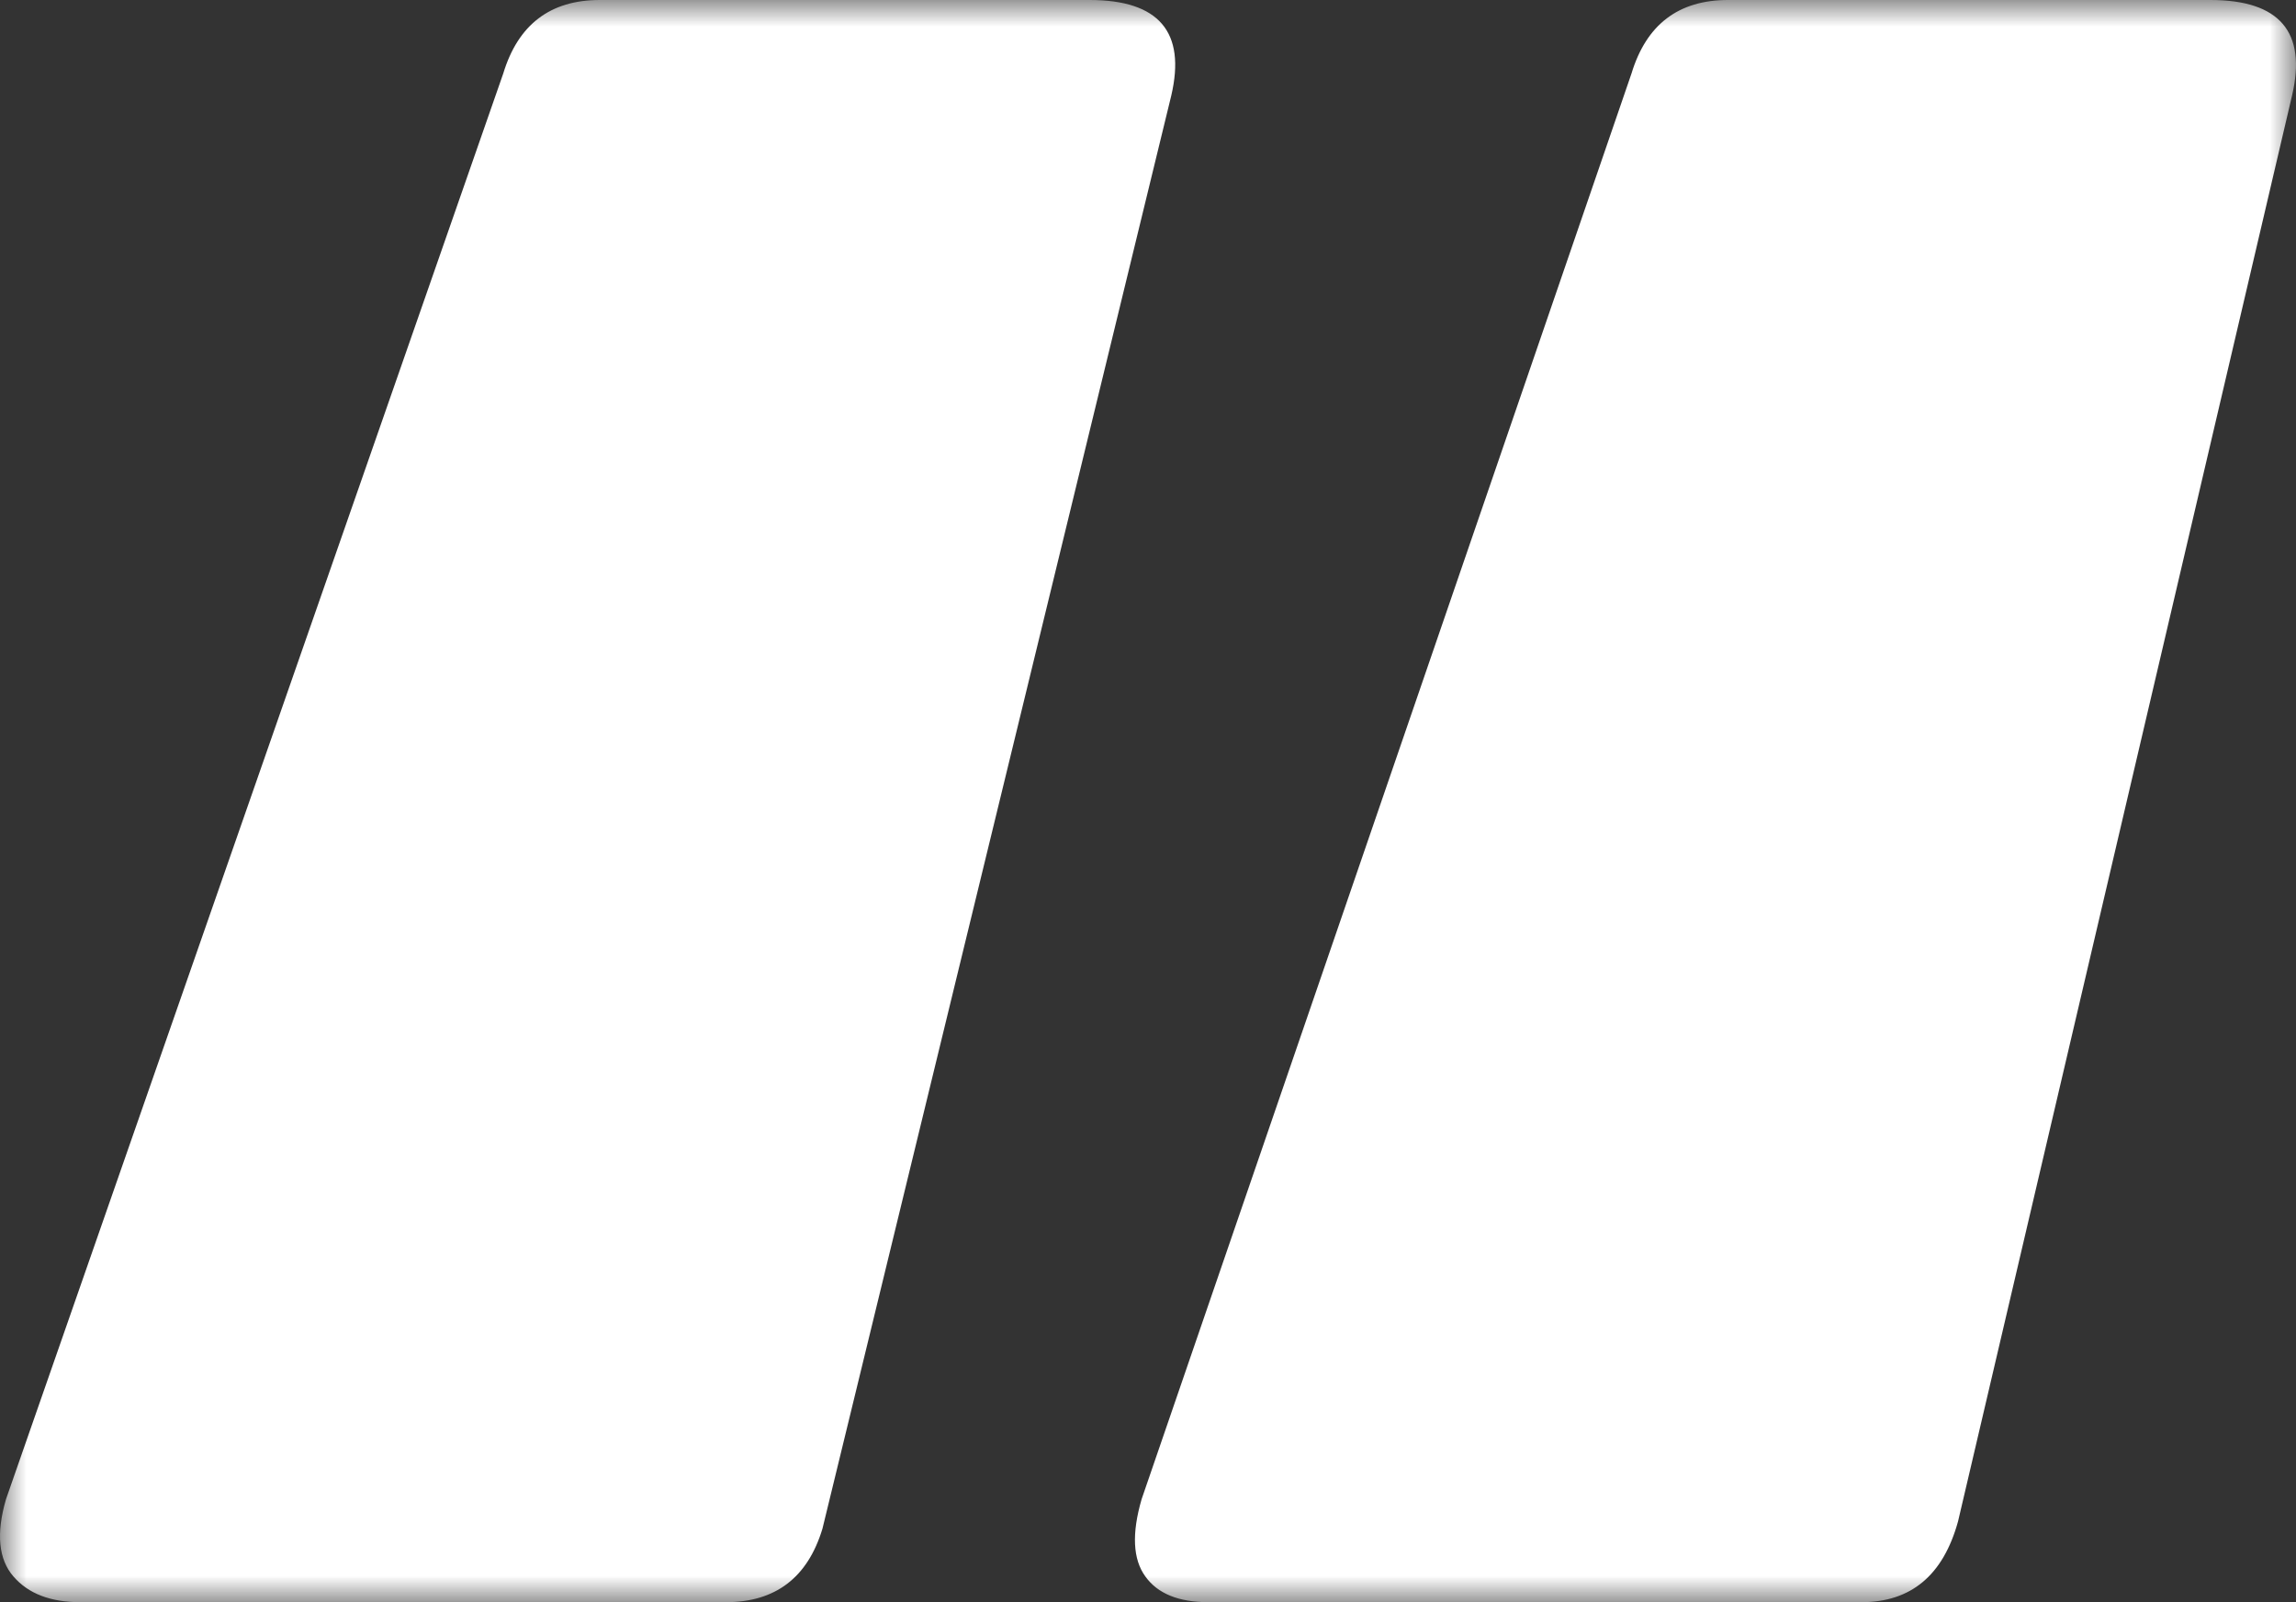 <?xml version="1.0" encoding="UTF-8"?>
<svg width="43px" height="30px" viewBox="0 0 43 30" version="1.1" xmlns="http://www.w3.org/2000/svg" xmlns:xlink="http://www.w3.org/1999/xlink">
    <rect x="0" y="0" width="43" height="30" fill="#333333" stroke="none"/>
    <title>Quotes</title>
    <defs>
        <polygon id="path-1" points="0 0 43 0 43 30 0 30"></polygon>
    </defs>
    <g id="🤓-Symbols" stroke="none" stroke-width="1" fill="none" fill-rule="evenodd">
        <g id="Module/Testimonial" transform="translate(-215, -119)">
            <g transform="translate(130, 48)" id="Quotes">
                <g transform="translate(85, 71)">
                    <mask id="mask-2" fill="white">
                        <use xlink:href="#path-1"></use>
                    </mask>
                    <g id="Clip-2"></g>
                    <path d="M21.45,29.518 C21.217,29.198 21.193,28.716 21.38,28.073 L30.555,1.376 C30.833,0.46 31.434,0 32.362,0 L41.397,0 C42.694,0 43.204,0.598 42.926,1.789 L36.671,28.486 C36.393,29.497 35.789,30 34.864,30 L22.631,30 C22.075,30 21.68,29.841 21.45,29.518 M0.251,29.518 C-0.027,29.198 -0.075,28.716 0.112,28.073 L9.425,1.376 C9.703,0.46 10.305,0 11.232,0 L20.407,0 C21.704,0 22.214,0.598 21.936,1.789 L15.403,28.624 C15.125,29.542 14.521,30 13.596,30 L1.502,30 C0.946,30 0.529,29.841 0.251,29.518" id="Fill-1" fill="#FFFFFF" mask="url(#mask-2)"></path>
                </g>
            </g>
        </g>
    </g>
</svg>